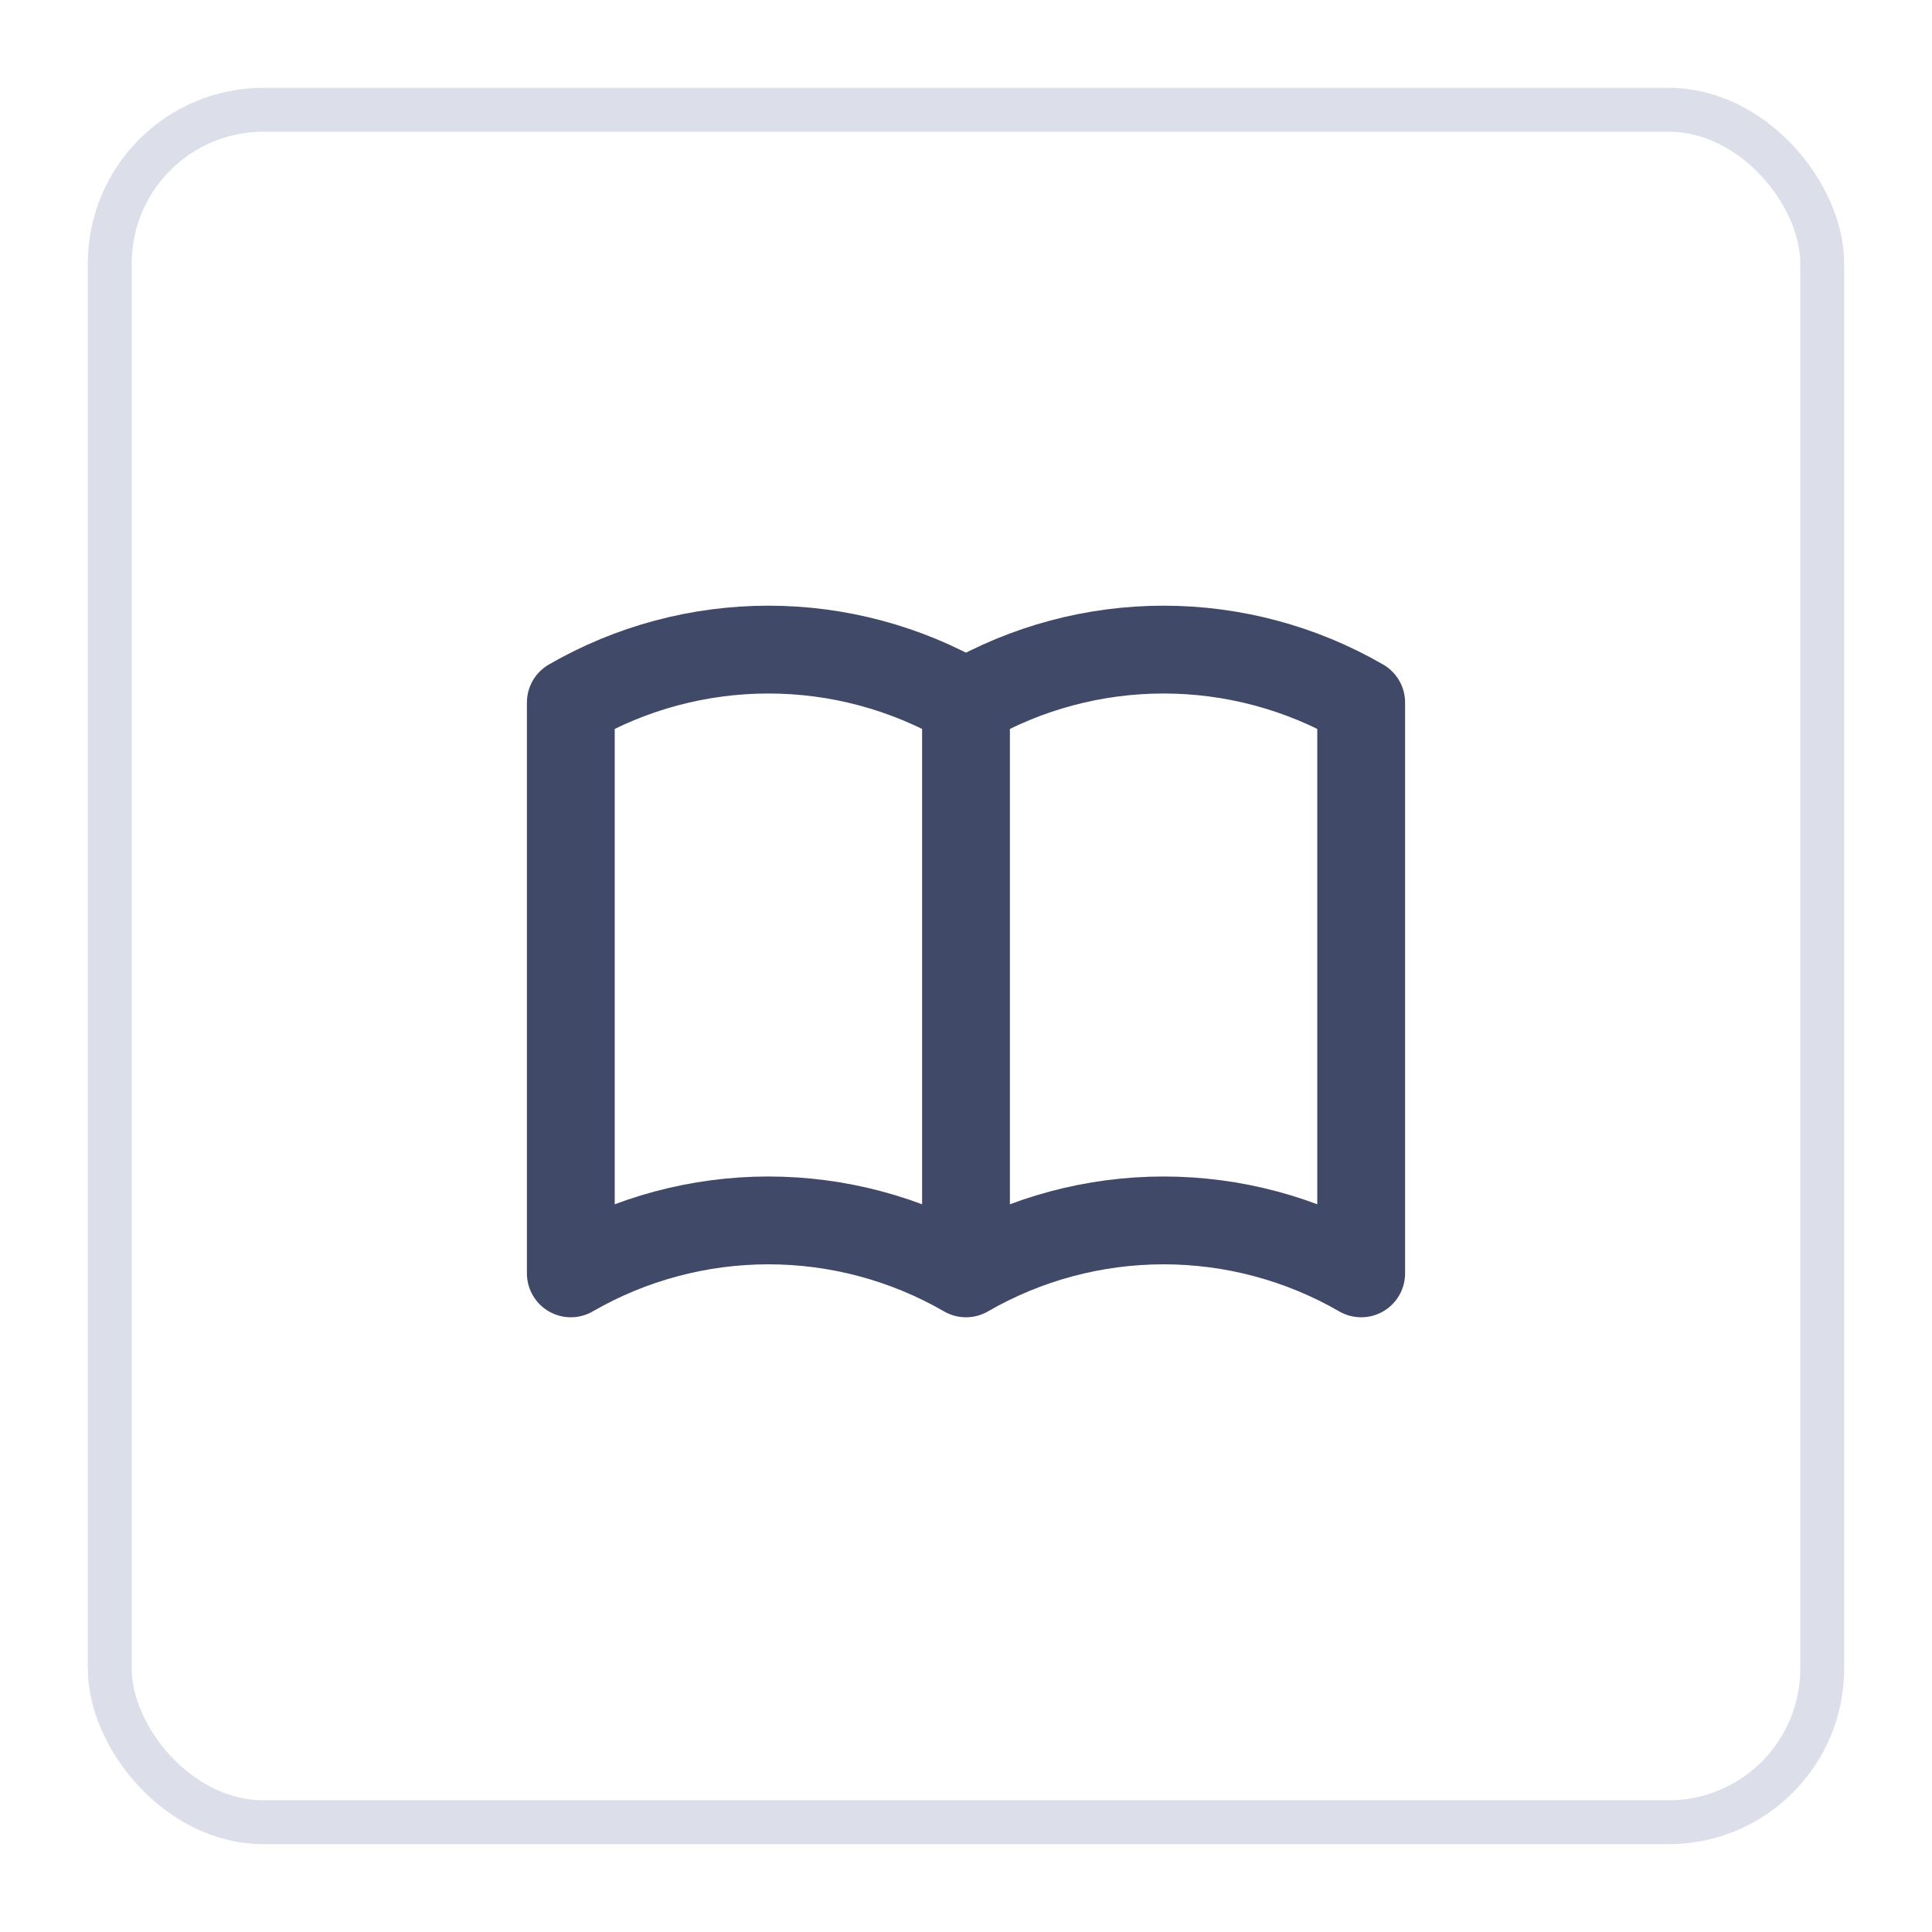 <svg width="44" height="44" viewBox="0 0 44 44" fill="none" xmlns="http://www.w3.org/2000/svg">
<g filter="url(#filter0_d_769_5763)">
<rect x="2" y="1" width="40" height="40" rx="4" fill="white"/>
<rect x="2.5" y="1.5" width="39" height="39" rx="3.5" stroke="#DCDFEA"/>
<path d="M22 28C20.632 27.21 19.08 26.794 17.5 26.794C15.92 26.794 14.368 27.21 13 28V15C14.368 14.21 15.92 13.794 17.5 13.794C19.08 13.794 20.632 14.21 22 15M22 28C23.368 27.21 24.92 26.794 26.5 26.794C28.08 26.794 29.632 27.21 31 28V15C29.632 14.21 28.08 13.794 26.5 13.794C24.92 13.794 23.368 14.21 22 15M22 28V15" stroke="#404968" stroke-width="2" stroke-linecap="round" stroke-linejoin="round"/>
</g>
<defs>
<filter id="filter0_d_769_5763" x="0" y="0" width="44" height="44" filterUnits="userSpaceOnUse" color-interpolation-filters="sRGB">
<feFlood flood-opacity="0" result="BackgroundImageFix"/>
<feColorMatrix in="SourceAlpha" type="matrix" values="0 0 0 0 0 0 0 0 0 0 0 0 0 0 0 0 0 0 127 0" result="hardAlpha"/>
<feOffset dy="1"/>
<feGaussianBlur stdDeviation="1"/>
<feColorMatrix type="matrix" values="0 0 0 0 0.063 0 0 0 0 0.094 0 0 0 0 0.157 0 0 0 0.05 0"/>
<feBlend mode="normal" in2="BackgroundImageFix" result="effect1_dropShadow_769_5763"/>
<feBlend mode="normal" in="SourceGraphic" in2="effect1_dropShadow_769_5763" result="shape"/>
</filter>
</defs>
</svg>
